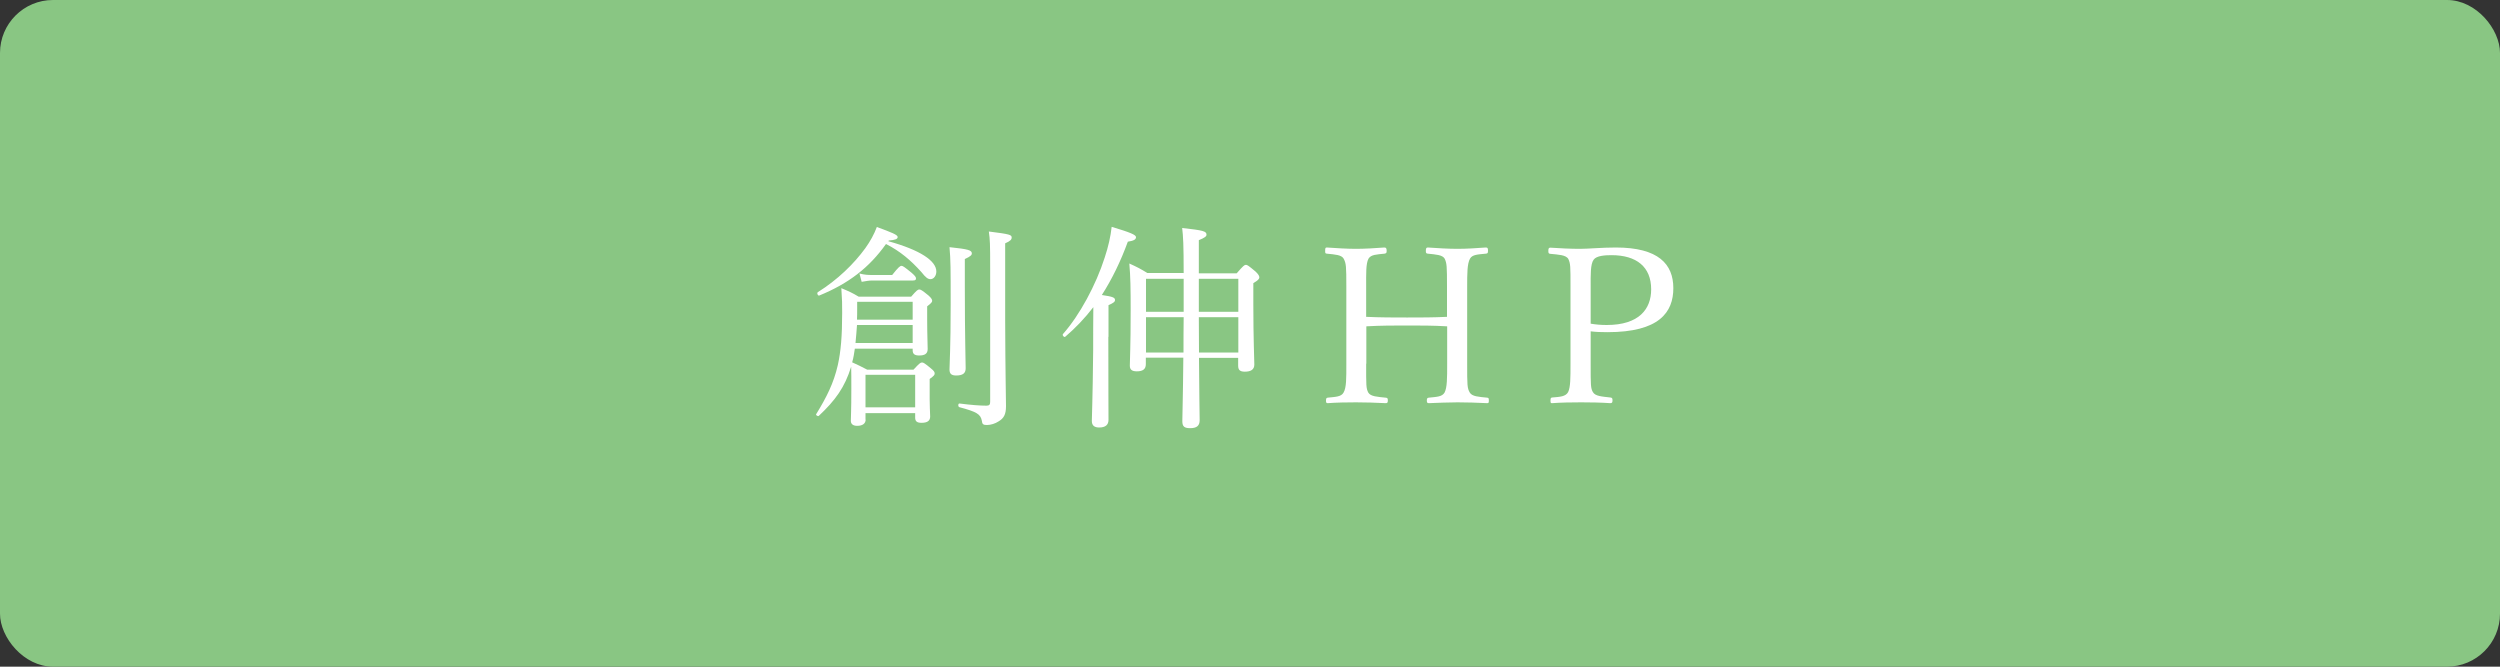 <svg id="_レイヤー_2" xmlns="http://www.w3.org/2000/svg" viewBox="0 0 150 40"><rect x="0" y="0" width="150" height="40" fill="#333333" stroke="none"/><defs><style>.cls-1{fill:#fff}</style></defs><g id="_レイヤー_1-2"><rect width="150" height="40" rx="3.18" ry="3.18" fill="#89c683"/><path class="cls-1" d="M51.94 25.17c0 .23-.17.38-.51.38-.26 0-.38-.12-.38-.3 0-.22.03-.59.03-1.92 0-.6 0-.97-.01-1.33-.38 1.24-.96 2.03-1.94 2.95-.05.05-.2-.04-.16-.1.62-1.01 1.05-1.85 1.3-2.95.18-.81.26-1.74.26-3.13 0-.53 0-.75-.05-1.48.43.18.64.27 1.04.51h3.15c.34-.39.4-.43.49-.43.08 0 .16.04.55.36.18.16.22.25.22.32s-.05.14-.3.33v.77c0 1 .03 1.42.03 1.79 0 .29-.18.39-.51.39-.27 0-.39-.09-.39-.31v-.1h-3.47c-.04.27-.08.55-.16.82.36.16.53.25.9.44h2.78c.35-.38.42-.43.51-.43.08 0 .16.04.53.35.2.16.23.23.23.31 0 .09-.04.14-.3.33v.53c-.01 1.08.03 1.59.03 1.72 0 .26-.17.38-.52.38-.27 0-.38-.09-.38-.31v-.27h-2.98v.4zm1.35-10.7c1.92.53 2.89 1.18 2.89 1.82 0 .26-.16.46-.35.46-.16 0-.29-.1-.55-.43-.64-.71-1.26-1.24-2.12-1.68-1.01 1.42-2.24 2.37-4 3.09-.08.04-.17-.14-.09-.2 1.18-.74 2.16-1.69 2.85-2.64.3-.42.53-.84.69-1.27.9.33 1.25.47 1.25.6 0 .12-.14.18-.53.21l-.03.04zm-1.87 5.03c-.03.36-.05.72-.09 1.08h3.43V19.5h-3.34zm3.34-1.39h-3.33v.43c0 .22 0 .43-.01.64h3.34v-1.07zm-3.19-1.7c.31.08.49.09.78.09h1.18c.38-.48.48-.55.56-.55s.18.07.61.42c.18.16.26.25.26.33 0 .09-.04.13-.18.13h-2.43c-.21 0-.36.03-.65.08l-.13-.49zm3.34 6.08h-2.98v1.95h2.98v-1.95zm2.98-5.17c0 2.92.05 4.36.05 4.78 0 .3-.18.43-.57.43-.3 0-.4-.12-.4-.36 0-.3.07-1.3.07-3.89 0-2.18 0-2.67-.07-3.45 1.14.12 1.34.18 1.34.38 0 .09-.08.18-.42.33v1.78zm2.42 1.86c.01 3.2.05 4.76.05 5.19 0 .51-.14.73-.44.91-.21.14-.48.22-.7.22s-.29-.04-.31-.26c-.08-.39-.3-.53-1.35-.81-.09-.03-.08-.23.01-.22.71.09 1.22.13 1.62.13.17 0 .22-.07.22-.23v-8.02c0-1.48-.01-1.7-.08-2.2 1.27.16 1.37.2 1.37.36 0 .12-.07.21-.39.35v4.58z"/><path class="cls-1" d="M66.5 20.21c0 3.11.01 4.54.01 4.98 0 .3-.18.46-.56.46-.26 0-.44-.1-.44-.39s.05-1.21.08-4.26c0-.86 0-1.72.01-2.57-.51.66-1.07 1.25-1.68 1.77-.06.07-.21-.09-.14-.16 1-1.13 1.98-2.95 2.5-4.58.22-.66.36-1.29.42-1.85 1.13.34 1.46.48 1.46.62s-.14.22-.49.27c-.43 1.18-.95 2.25-1.56 3.2.68.1.79.16.79.3 0 .1-.07.17-.39.31v1.9zm4.52-3.81c0-1.72-.03-2.22-.09-2.72 1.26.14 1.46.19 1.46.4 0 .1-.09.18-.46.33v1.99h2.27c.4-.46.47-.51.55-.51.09 0 .16.05.58.4.18.17.23.27.23.35 0 .1-.08.18-.36.35v1.25c0 2.17.06 3.29.06 3.63 0 .3-.2.43-.57.43-.29 0-.4-.1-.4-.36v-.47h-2.35c.01 2.2.04 3.3.04 3.74 0 .34-.18.48-.57.48-.35 0-.47-.1-.47-.42 0-.4.04-1.4.06-3.81h-2.25v.39c0 .3-.18.43-.54.43-.29 0-.42-.1-.42-.34 0-.39.05-1.08.05-3.32 0-1.31-.01-2-.08-2.81.46.21.66.31 1.08.57h2.17zm-2.26.33v1.98h2.26v-1.98h-2.26zm2.25 4.42c0-.7 0-1.42.01-2.12h-2.26v2.12h2.25zm.92-2.44h2.37v-1.98h-2.37v1.98zm2.37 2.44v-2.12h-2.37c0 .68.01 1.83.01 2.12h2.35z"/><path class="cls-1" d="M81.97 21.82c0 1.29-.01 1.48.13 1.74.14.23.55.25 1.04.3.1.01.13.03.13.16 0 .14-.03.17-.13.17-.56-.03-1.25-.05-1.78-.05s-1.18.01-1.7.05c-.08 0-.1-.03-.1-.16s.03-.16.1-.17c.47-.05.81-.05.95-.3.18-.3.17-.87.17-1.74V17.2c0-1.23-.01-1.39-.16-1.68-.13-.23-.51-.25-1.01-.3-.09-.01-.1-.03-.1-.16 0-.17.01-.21.1-.21.55.04 1.24.08 1.75.08s1.2-.04 1.7-.08c.1 0 .14.04.14.21 0 .13-.04.14-.13.16-.46.05-.81.05-.96.3-.16.3-.14.88-.14 1.68v1.81c.87.04 1.64.04 2.46.04s1.56 0 2.39-.04V17.2c0-1.23-.01-1.4-.14-1.68-.13-.23-.53-.25-1.01-.3-.09-.01-.12-.03-.12-.16 0-.17.03-.21.12-.21.55.04 1.25.08 1.78.08s1.17-.04 1.69-.08c.12 0 .14.04.14.2 0 .14-.03.16-.13.17-.48.05-.81.05-.95.3-.17.3-.17.91-.17 1.68v4.62c0 1.29 0 1.47.16 1.74.14.23.53.25 1.04.3.09.01.1.04.1.17s-.01.16-.1.16c-.58-.03-1.26-.05-1.78-.05s-1.21.03-1.72.05c-.09 0-.12-.03-.12-.16s.03-.16.12-.17c.47-.05.79-.05.94-.3.16-.3.16-.87.16-1.74v-2.24c-.83-.05-1.59-.05-2.39-.05s-1.59 0-2.46.05v2.24z"/><path class="cls-1" d="M95.44 21.82c0 1.29 0 1.47.13 1.7.14.26.56.27 1.05.33.1.01.13.04.13.17s-.03.17-.13.17c-.56-.04-1.23-.05-1.75-.05-.55 0-1.24.01-1.74.05-.09 0-.1-.01-.1-.17 0-.14.03-.16.1-.17.47-.04.81-.05.96-.33.14-.29.14-.84.14-1.7V17.2c0-1.23 0-1.38-.13-1.66-.14-.25-.6-.26-1.08-.31-.09-.01-.12-.03-.12-.17 0-.16.03-.2.12-.2.55.04 1.26.07 1.79.07.49 0 1.3-.08 2.14-.08 2.56 0 3.45 1 3.45 2.44s-.84 2.64-3.95 2.64c-.34 0-.71-.01-1.01-.05v1.94zm0-2.4c.29.05.6.08.96.08 1.95 0 2.67-.96 2.67-2.14 0-1.35-.88-2.05-2.38-2.05-.39 0-.9.03-1.07.27-.2.27-.18.92-.18 1.62v2.22z"/></g></svg>